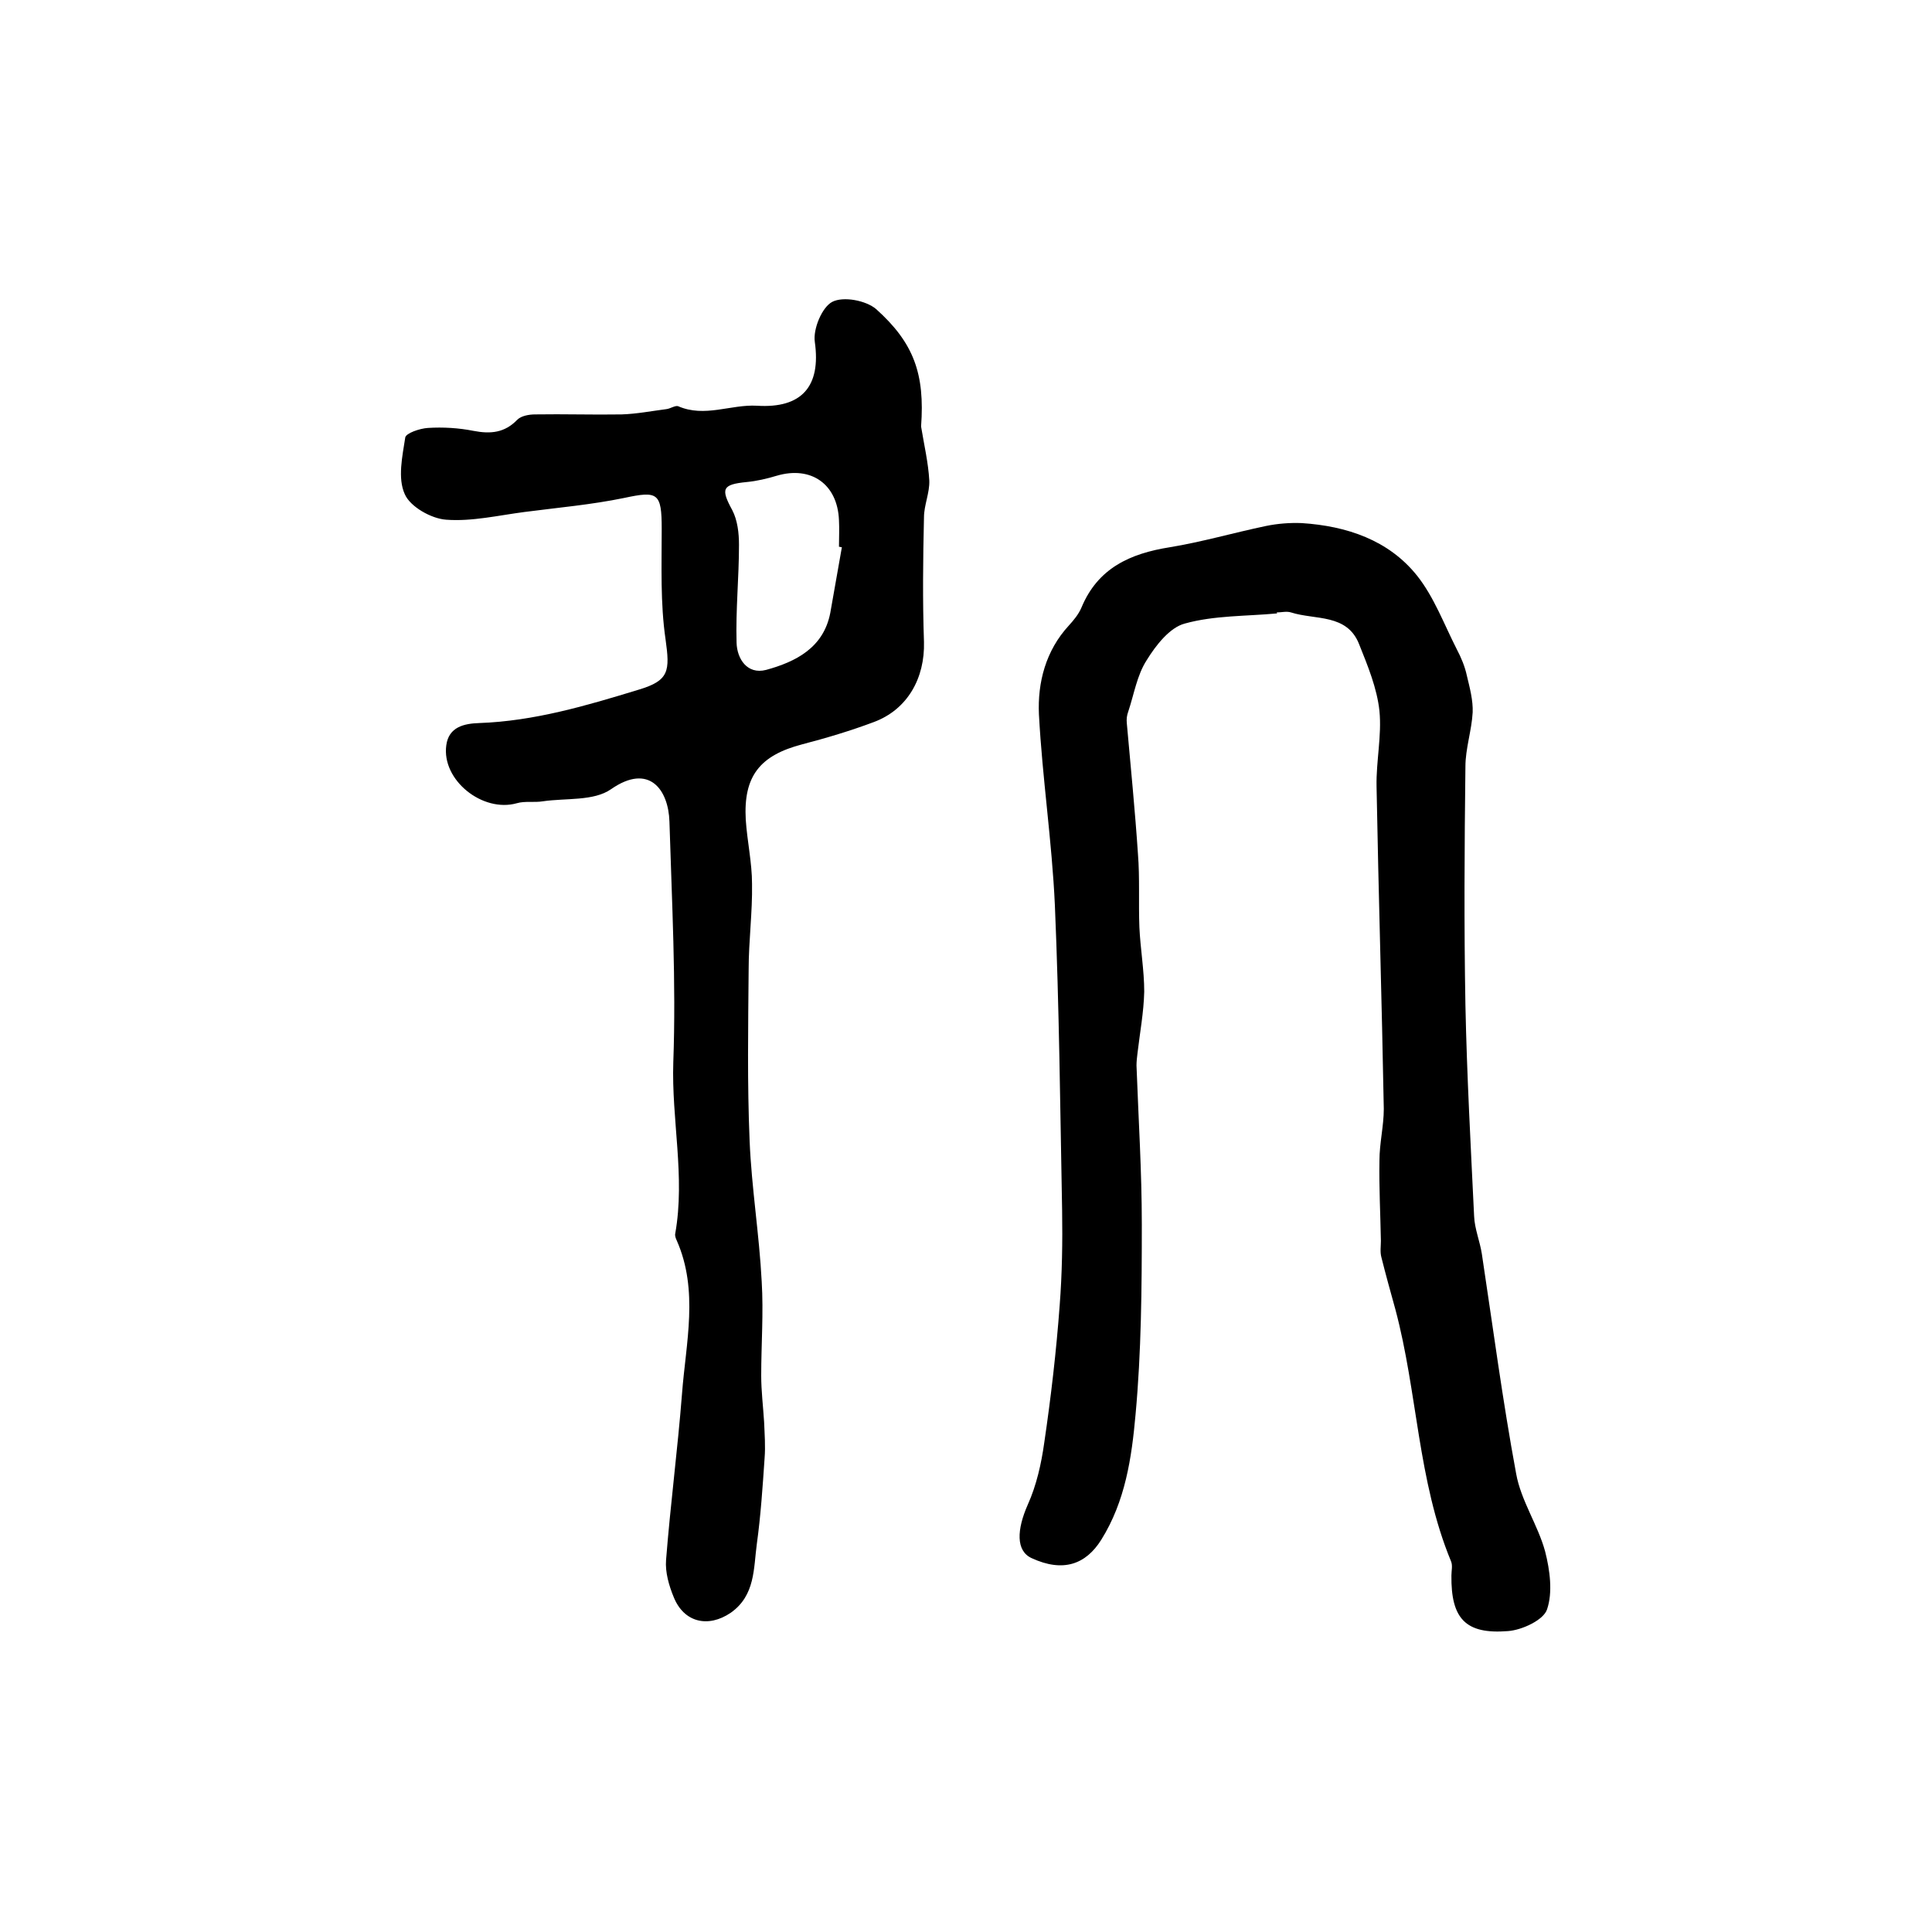 <?xml version="1.0" encoding="utf-8"?>
<!-- Generator: Adobe Illustrator 22.0.0, SVG Export Plug-In . SVG Version: 6.00 Build 0)  -->
<svg version="1.1" id="图层_1" xmlns="http://www.w3.org/2000/svg" xmlns:xlink="http://www.w3.org/1999/xlink" x="0px" y="0px"
	 viewBox="0 0 400 400" style="enable-background:new 0 0 400 400;" xml:space="preserve">
<style type="text/css">
	.st0{fill:#FFFFFF;}
</style>
<g>
	
	<path d="M264.4,127c-6.4,0.6-13,0.4-19.1,2.1c-3.1,0.8-6,4.5-7.9,7.6c-2,3.1-2.6,7-3.8,10.6c-0.3,0.8-0.4,1.6-0.3,2.5
		c0.8,9,1.7,18,2.3,27c0.4,5,0.1,10.1,0.3,15.2c0.2,4.4,1,8.9,1,13.3c-0.1,4.3-0.9,8.5-1.4,12.8c-0.1,0.8-0.2,1.7-0.2,2.5
		c0.4,11,1.1,21.9,1.1,32.9c0,13.2-0.1,26.4-1.3,39.4c-0.8,8.9-2.1,17.9-7.1,25.9c-3.2,5.1-7.9,6.8-14.4,3.8
		c-3.3-1.5-3.1-5.9-0.8-11.1c1.8-4,2.8-8.5,3.4-12.8c1.4-9.5,2.5-19,3.2-28.5c0.5-6.5,0.6-13.1,0.5-19.6
		c-0.4-21.1-0.6-42.1-1.5-63.2c-0.6-13.2-2.6-26.3-3.3-39.5c-0.3-6.6,1.4-13.2,6.2-18.4c1-1.1,2-2.3,2.6-3.7
		c3.4-8.2,10.1-11.2,18.3-12.5c6.7-1.1,13.2-3,19.9-4.4c2.4-0.5,5-0.7,7.4-0.6c9.3,0.6,18,3.5,23.9,10.9c3.5,4.4,5.6,10.1,8.2,15.2
		c0.9,1.7,1.7,3.6,2.1,5.5c0.6,2.5,1.3,5.1,1.2,7.6c-0.2,3.7-1.5,7.5-1.5,11.2c-0.2,16.5-0.3,33,0,49.4c0.3,14.6,1.1,29.1,1.8,43.7
		c0.1,2.6,1.2,5.2,1.6,7.8c2.3,15.2,4.3,30.4,7.1,45.5c1,5.6,4.5,10.6,6,16.1c1,3.9,1.6,8.5,0.4,12c-0.7,2.2-5.2,4.3-8.1,4.5
		c-8.8,0.7-11.8-2.6-11.7-11.5c0-1,0.3-2.1-0.1-3c-6.9-16.7-6.9-34.9-11.5-52.1c-1-3.6-2-7.2-2.9-10.8c-0.3-1.1-0.1-2.3-0.1-3.4
		c-0.1-5.5-0.4-11.1-0.3-16.6c0-3.6,0.9-7.2,0.9-10.7c-0.4-22.3-1.1-44.5-1.5-66.8c-0.1-5.2,1.1-10.5,0.6-15.6
		c-0.5-4.7-2.4-9.3-4.2-13.8c-2.5-6.4-9.1-5-14.1-6.6c-0.9-0.3-2,0-3,0C264.4,126.9,264.4,126.9,264.4,127z"/>
	<path d="M190.7,88.3c0.6,3.7,1.5,7.5,1.7,11.2c0.1,2.5-1.1,5.1-1.1,7.6c-0.2,8.6-0.3,17.2,0,25.8c0.2,7.5-3.4,14-10.4,16.6
		c-4.8,1.8-9.8,3.3-14.8,4.6c-8.8,2.3-12.2,6.6-11.7,15.6c0.3,4.5,1.3,8.9,1.3,13.3c0.1,5.9-0.7,11.8-0.7,17.7
		c-0.1,11.8-0.3,23.7,0.2,35.5c0.4,9.7,2,19.4,2.5,29.1c0.4,6.5-0.1,13-0.1,19.5c0,3.2,0.4,6.4,0.6,9.6c0.1,2.5,0.3,5,0.1,7.5
		c-0.4,5.9-0.8,11.9-1.6,17.7c-0.7,5.1-0.3,10.7-5.4,14.3c-4.7,3.2-9.7,2-11.8-3.2c-1-2.4-1.8-5.2-1.6-7.7
		c0.9-11.5,2.4-22.9,3.3-34.4c0.8-10.6,3.5-21.4-1.1-31.8c-0.2-0.4-0.4-1-0.3-1.4c2.1-11.8-0.8-23.6-0.4-35.5
		c0.6-16.6-0.3-33.2-0.8-49.8c-0.2-6.6-4.2-12.2-12.1-6.7c-3.6,2.5-9.3,1.8-14.1,2.5c-1.8,0.3-3.7-0.1-5.4,0.4
		c-7.1,2-15.6-4.8-14.6-12c0.5-3.8,3.7-4.5,6.8-4.6c11.4-0.4,22.2-3.6,33-6.9c6.4-1.9,6.5-3.9,5.6-10.4c-1.1-7.5-0.8-15.2-0.8-22.9
		c0-7.5-0.8-7.9-7.8-6.4c-6.8,1.4-13.7,2-20.6,2.9c-5.4,0.7-10.9,2-16.2,1.6c-3.1-0.2-7.5-2.7-8.6-5.3c-1.5-3.3-0.5-7.8,0.1-11.7
		c0.1-0.9,3-1.9,4.7-2c3.1-0.2,6.4,0,9.4,0.6c3.6,0.7,6.5,0.4,9.1-2.3c0.8-0.8,2.4-1.1,3.7-1.1c6-0.1,11.9,0.1,17.9,0
		c3.1-0.1,6.2-0.7,9.3-1.1c0.8-0.1,1.8-0.8,2.4-0.6c5.5,2.4,10.9-0.4,16.3-0.1c9.3,0.6,13.3-4,12-13.2c-0.4-2.7,1.5-7.2,3.6-8.3
		c2.3-1.2,7-0.3,9.1,1.5C189.2,71,191.5,77.4,190.7,88.3z M174.3,113.3c-0.2,0-0.4-0.1-0.6-0.1c0-1.8,0.1-3.7,0-5.5
		c-0.3-7.5-5.8-11.3-12.9-9.2c-2,0.6-4.1,1.1-6.2,1.3c-5.1,0.5-5.4,1.4-3,5.8c1.1,2.1,1.4,4.8,1.4,7.2c0,6.8-0.7,13.5-0.5,20.3
		c0.1,3.3,2.2,6.6,6.1,5.6c6.2-1.7,11.9-4.6,13.3-11.8C172.7,122.4,173.5,117.9,174.3,113.3z"/>
	
</g>
</svg>
